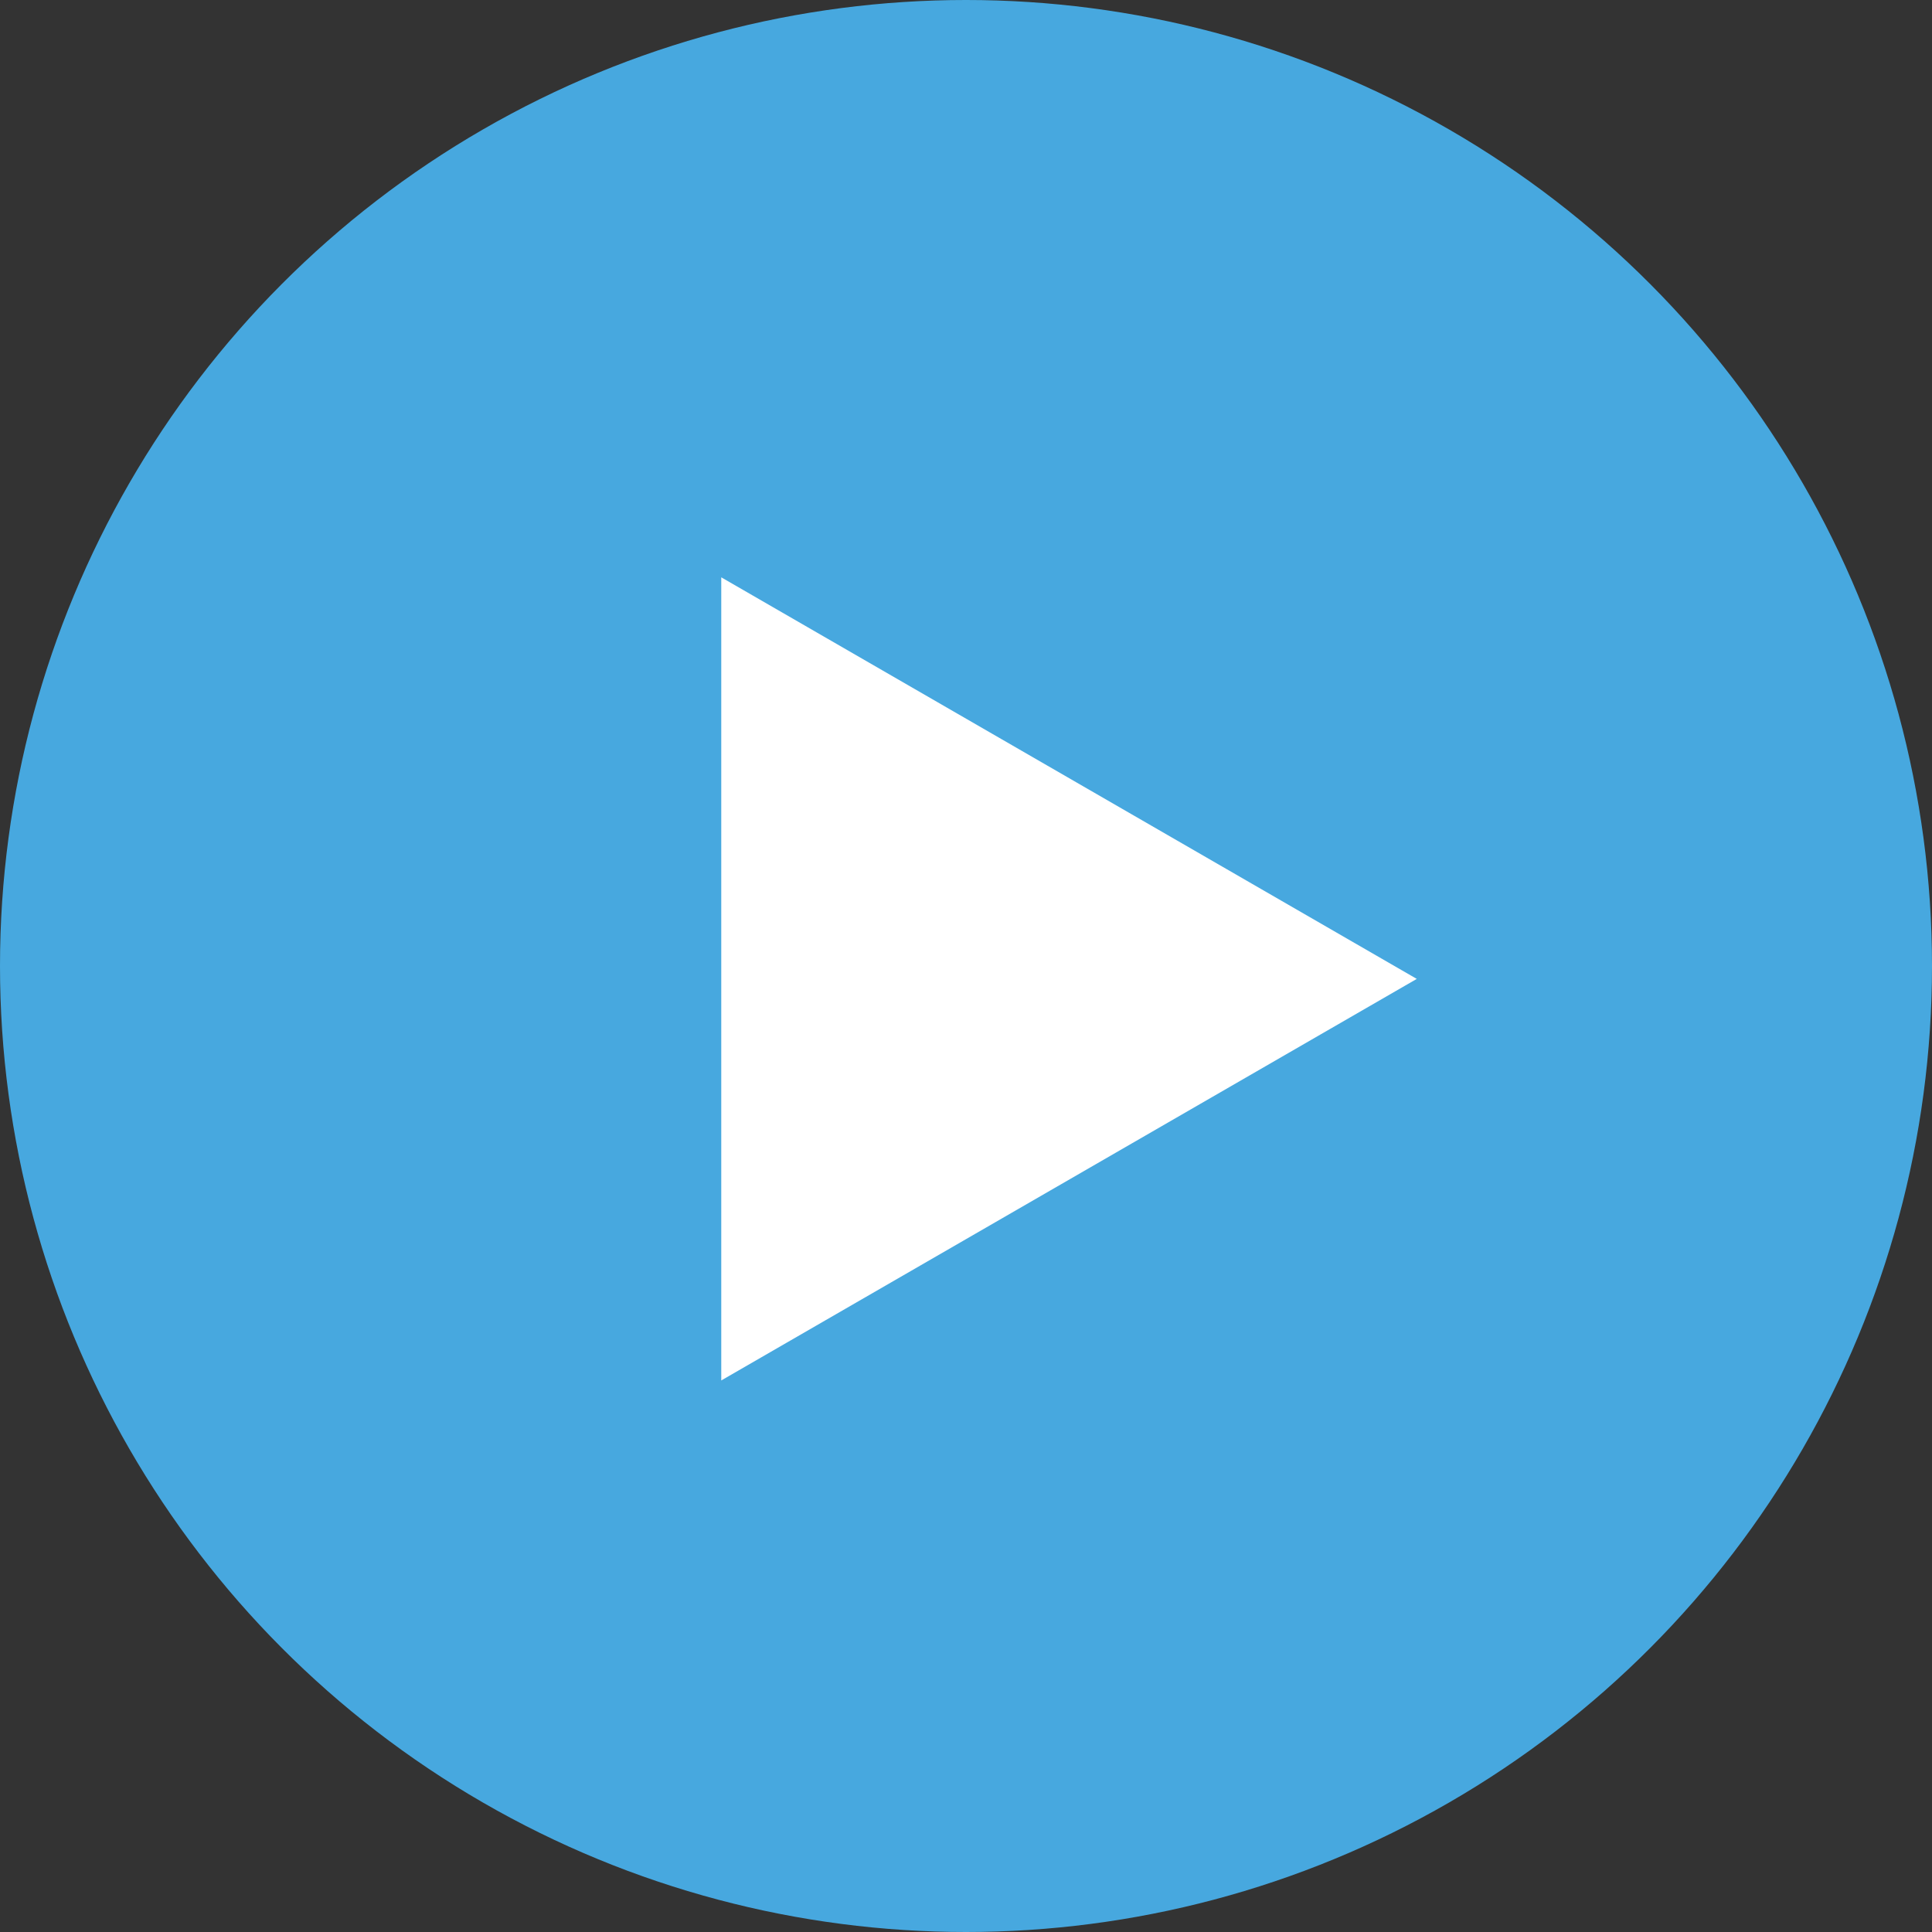 <svg width="50" height="50" viewBox="0 0 50 50" fill="none" xmlns="http://www.w3.org/2000/svg">
<rect x="0" y="0" width="50" height="50" fill="#333333" stroke="none"/>
<circle cx="25" cy="25" r="25" fill="#47A8DF"/>
<path d="M36.666 25.334L18.666 35.726L18.666 14.941L36.666 25.334Z" fill="white"/>
</svg>
